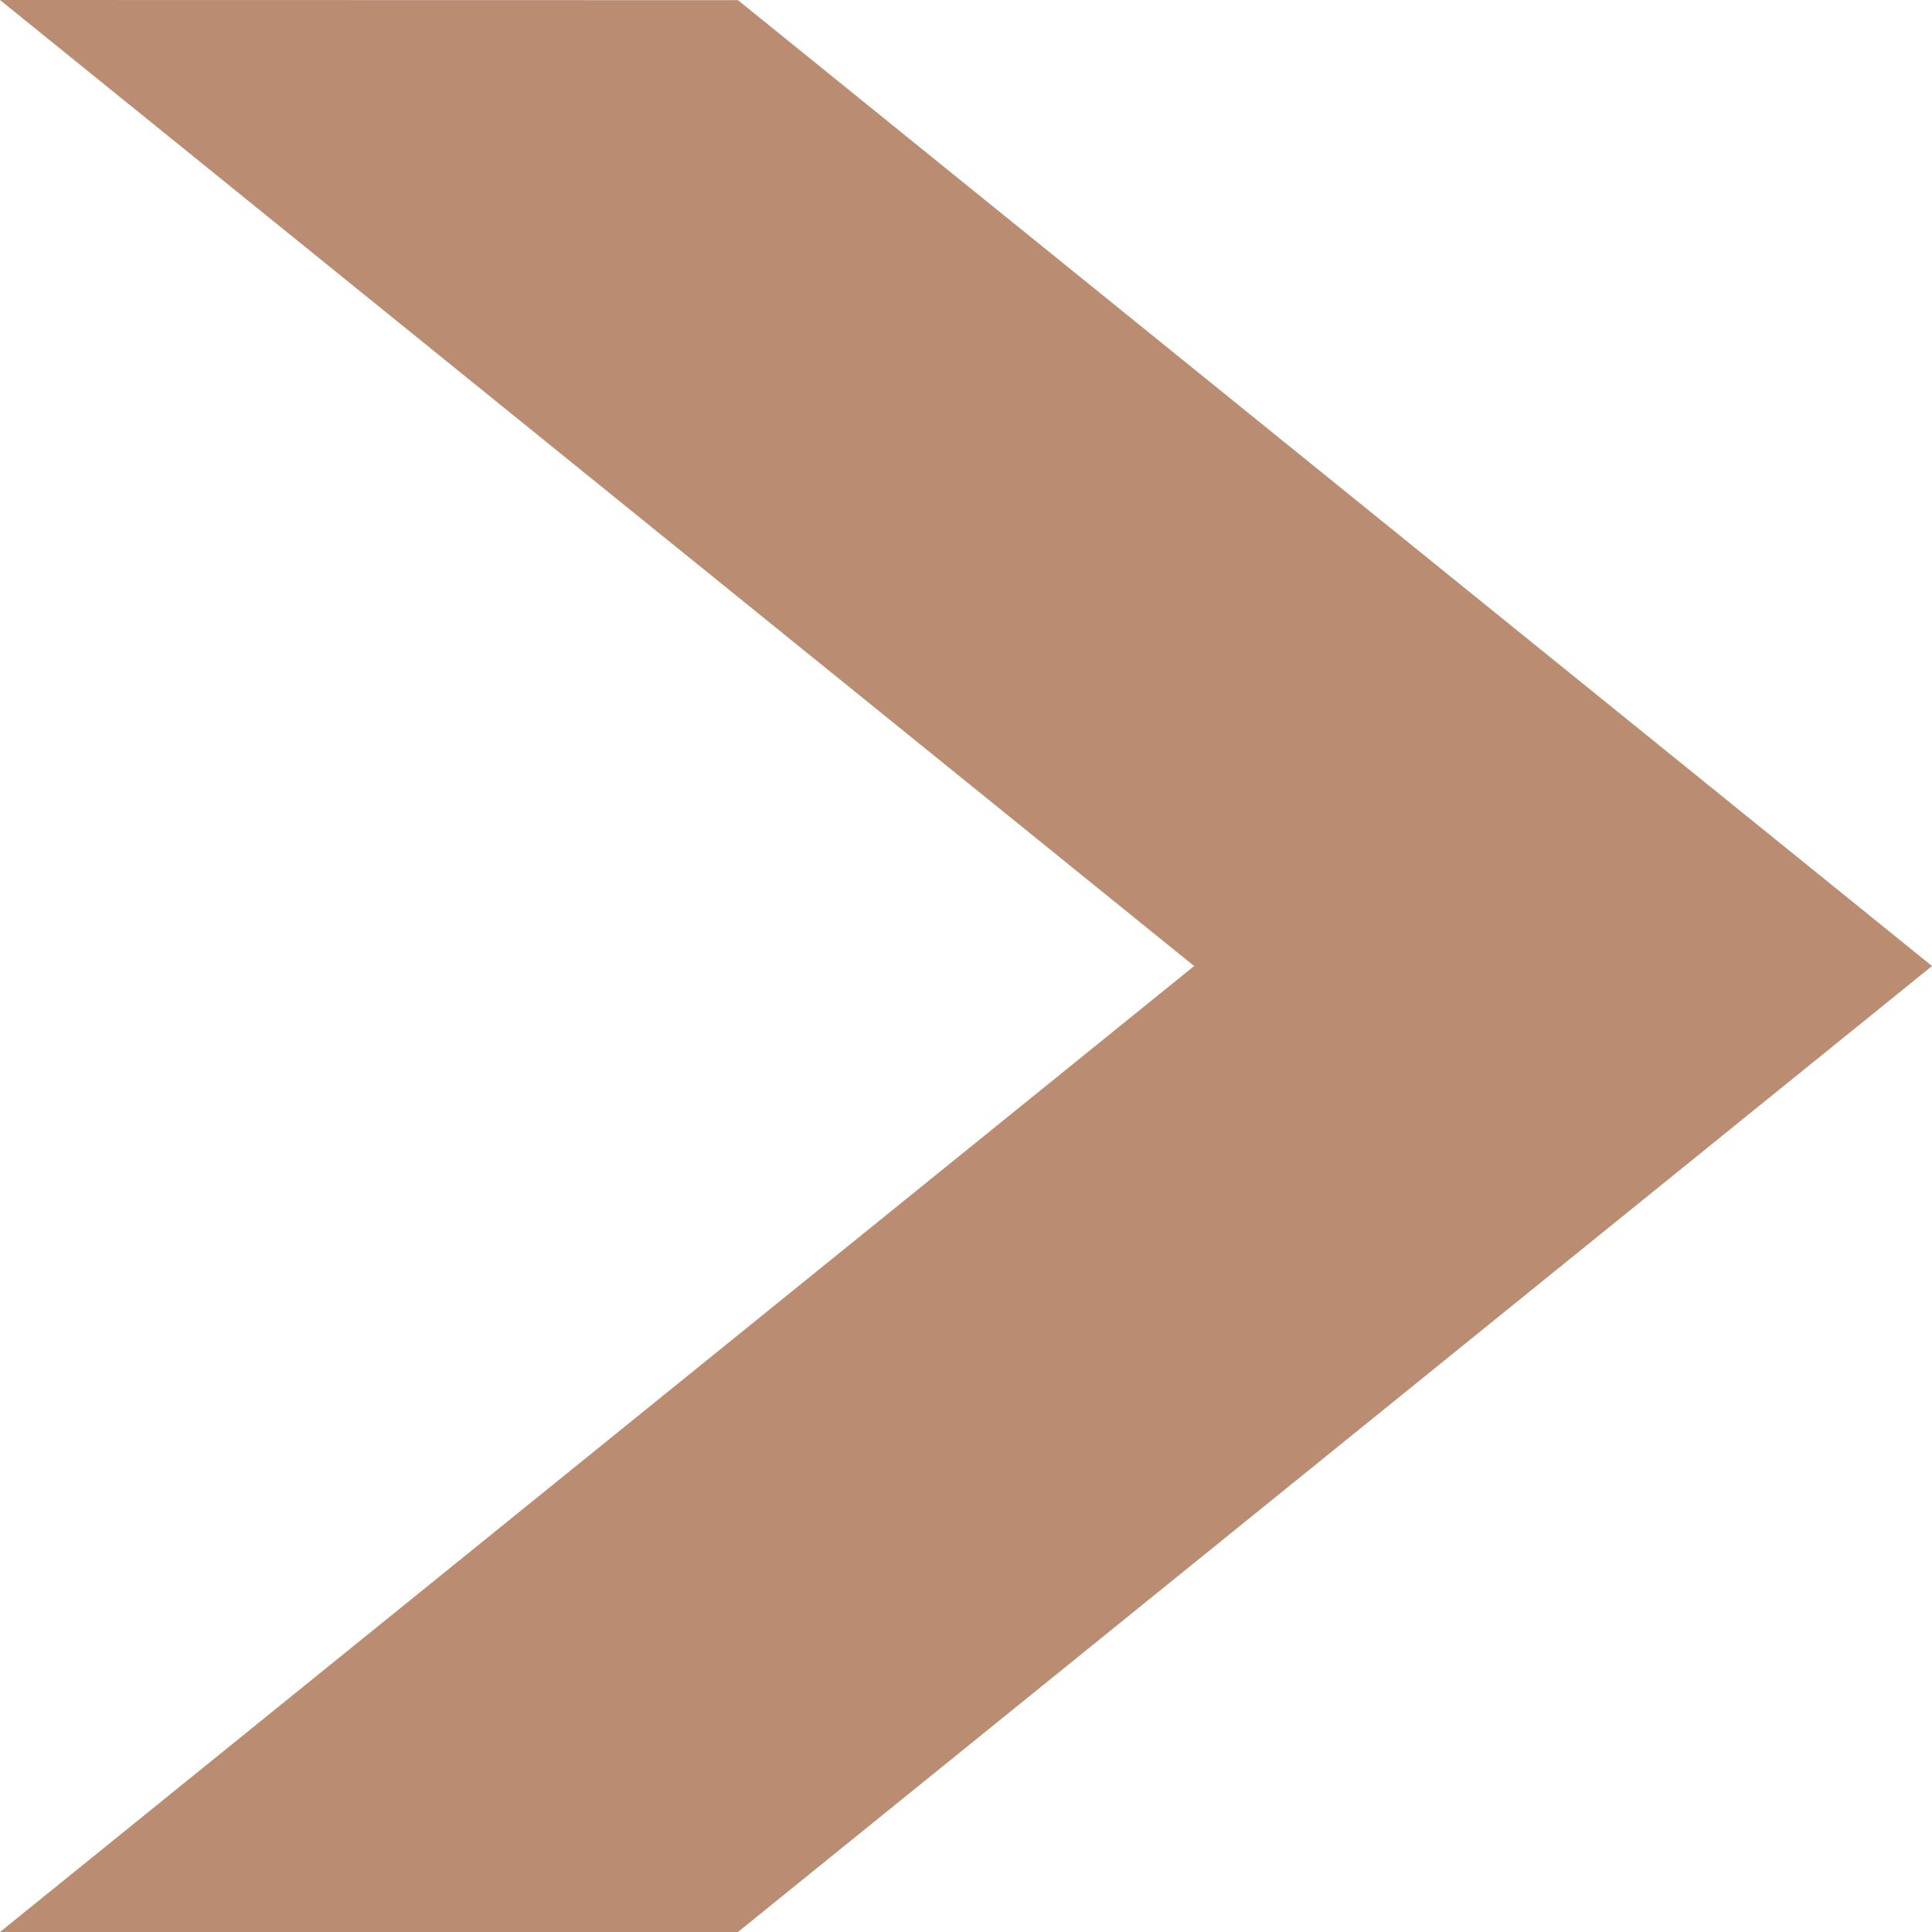 <?xml version="1.0" encoding="UTF-8"?> <svg xmlns="http://www.w3.org/2000/svg" width="59" height="59" viewBox="0 0 59 59" fill="none"><path d="M22.535 0.005L0 0L36.468 29.501L0 59H22.535L59 29.501L22.535 0.005Z" fill="#BA8C72"></path></svg> 